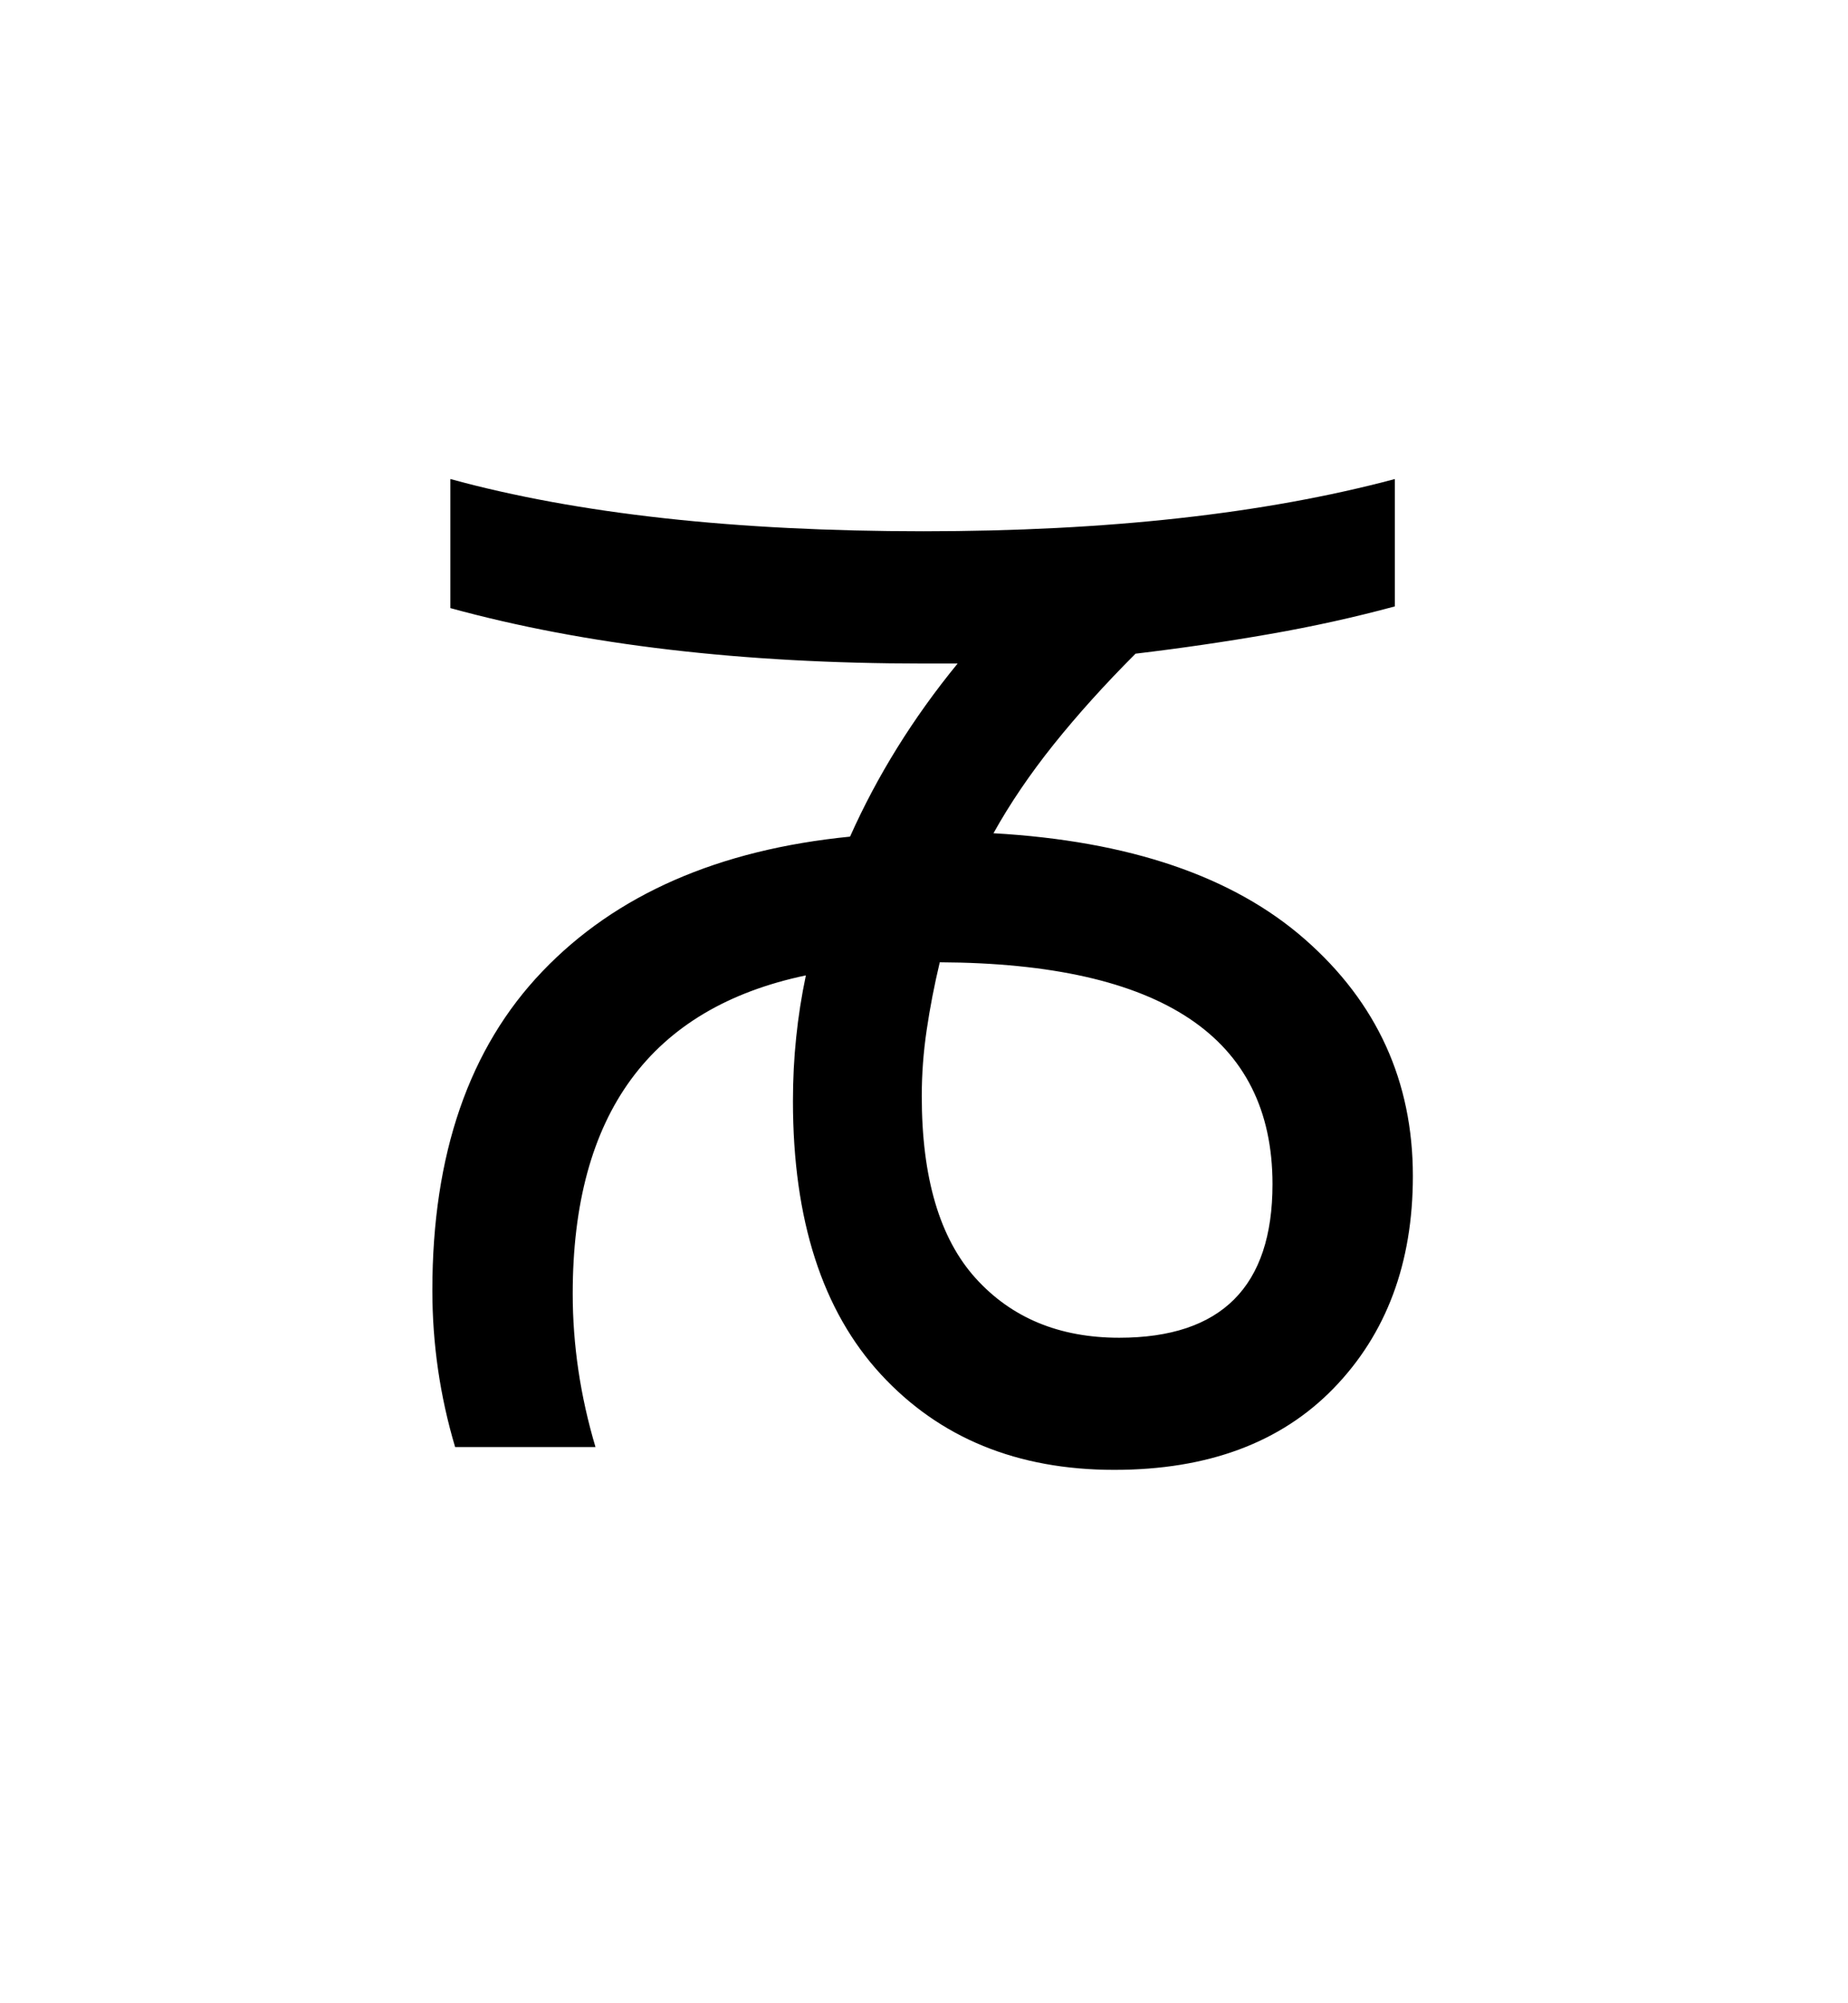<?xml version="1.0" encoding="UTF-8"?><svg xmlns="http://www.w3.org/2000/svg" xmlns:xlink="http://www.w3.org/1999/xlink" width="169.92pt" height="184.08pt" viewBox="0 0 169.92 184.08" version="1.1"><defs><g><symbol overflow="visible" id="1"><path style="stroke:none;" d="M 99 -88.953 L 99 -77.25 C 95.301 -76.25 91.453 -75.398 87.453 -74.703 C 83.453 -74.004 79.352 -73.406 75.156 -72.906 C 72.352 -70.102 69.848 -67.328 67.641 -64.578 C 65.441 -61.828 63.594 -59.102 62.094 -56.406 C 74.594 -55.695 84.145 -52.441 90.75 -46.641 C 97.352 -40.848 100.656 -33.602 100.656 -24.906 C 100.656 -16.906 98.227 -10.406 93.375 -5.406 C 88.52 -0.406 81.797 2.094 73.203 2.094 C 64.297 2.094 57.145 -0.828 51.75 -6.672 C 46.352 -12.523 43.656 -20.898 43.656 -31.797 C 43.656 -33.797 43.754 -35.742 43.953 -37.641 C 44.148 -39.547 44.445 -41.445 44.844 -43.344 C 30.551 -40.344 23.406 -30.594 23.406 -14.094 C 23.406 -9.395 24.102 -4.695 25.5 0 L 12.594 0 C 11.195 -4.695 10.5 -9.5 10.5 -14.406 C 10.5 -26.906 13.875 -36.676 20.625 -43.719 C 27.375 -50.77 36.801 -54.895 48.906 -56.094 C 51.406 -61.695 54.703 -67 58.797 -72 L 55.656 -72 C 39.051 -72 24.551 -73.695 12.156 -77.094 L 12.156 -88.953 C 23.852 -85.754 38.352 -84.156 55.656 -84.156 C 72.551 -84.156 87 -85.754 99 -88.953 Z M 73.656 -10.047 C 83.051 -10.047 87.75 -14.75 87.75 -24.156 C 87.75 -37.656 77.551 -44.453 57.156 -44.547 C 56.656 -42.453 56.254 -40.379 55.953 -38.328 C 55.648 -36.273 55.5 -34.25 55.5 -32.25 C 55.5 -24.75 57.148 -19.172 60.453 -15.516 C 63.754 -11.867 68.156 -10.047 73.656 -10.047 Z M 73.656 -10.047"/></symbol></g></defs><g><g style="fill:rgb(0%,0%,0%);fill-opacity:1;"><use xlink:href="#1" x="29.254" y="132.973"/></g></g></svg>